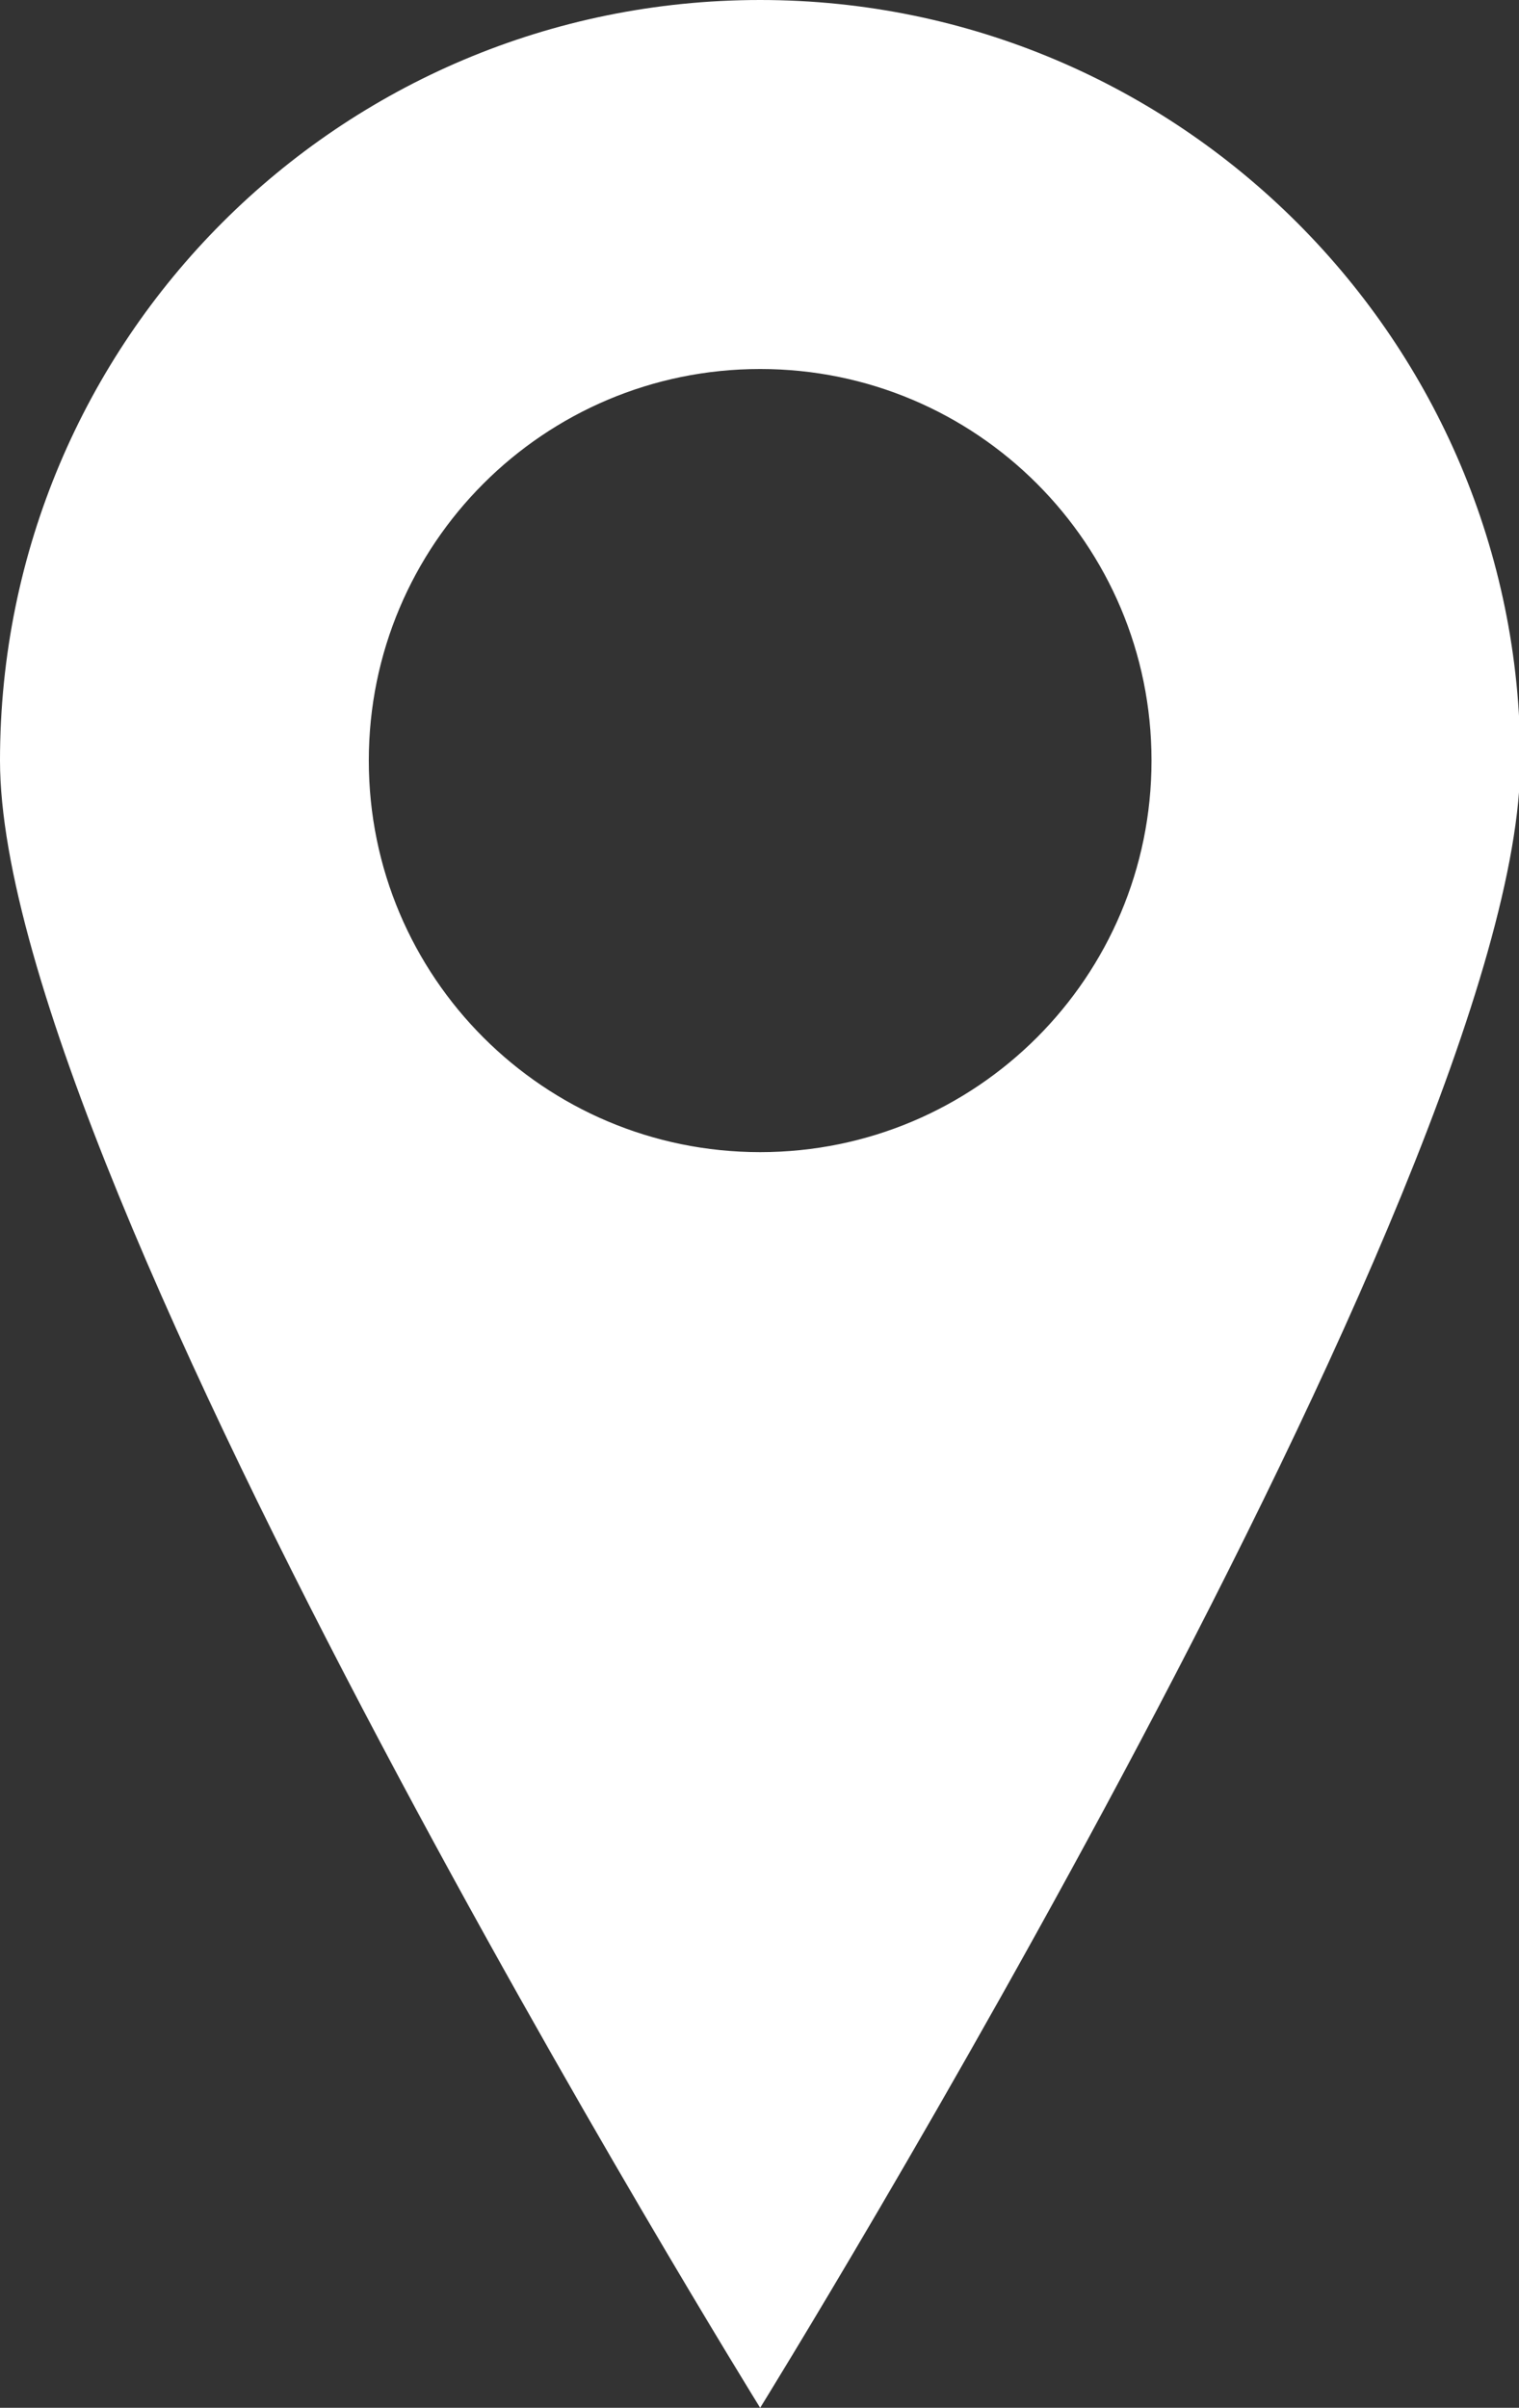 <?xml version="1.0" encoding="utf-8"?>
<!-- Generator: Adobe Illustrator 24.2.3, SVG Export Plug-In . SVG Version: 6.00 Build 0)  -->
<svg version="1.1" id="Layer_1" xmlns="http://www.w3.org/2000/svg" xmlns:xlink="http://www.w3.org/1999/xlink" x="0px" y="0px"
	 viewBox="0 0 114.5 181.4" style="enable-background:new 0 0 114.5 181.4;" xml:space="preserve">
<rect x="0" y="0" width="114.5" height="181.4" fill="#333333" stroke="none"/>
<style type="text/css">
	.st0{fill:#FFFFFF;}
</style>
<path class="st0" d="M57.3,0C25.6,0,0,25.6,0,57.3s57.3,124.1,57.3,124.1s57.3-92.5,57.3-124.1S88.9,0,57.3,0z M57.3,86.8
	c-16.3,0-29.5-13.2-29.5-29.5S41,27.8,57.3,27.8S86.8,41,86.8,57.3S73.6,86.8,57.3,86.8z"/>
</svg>
